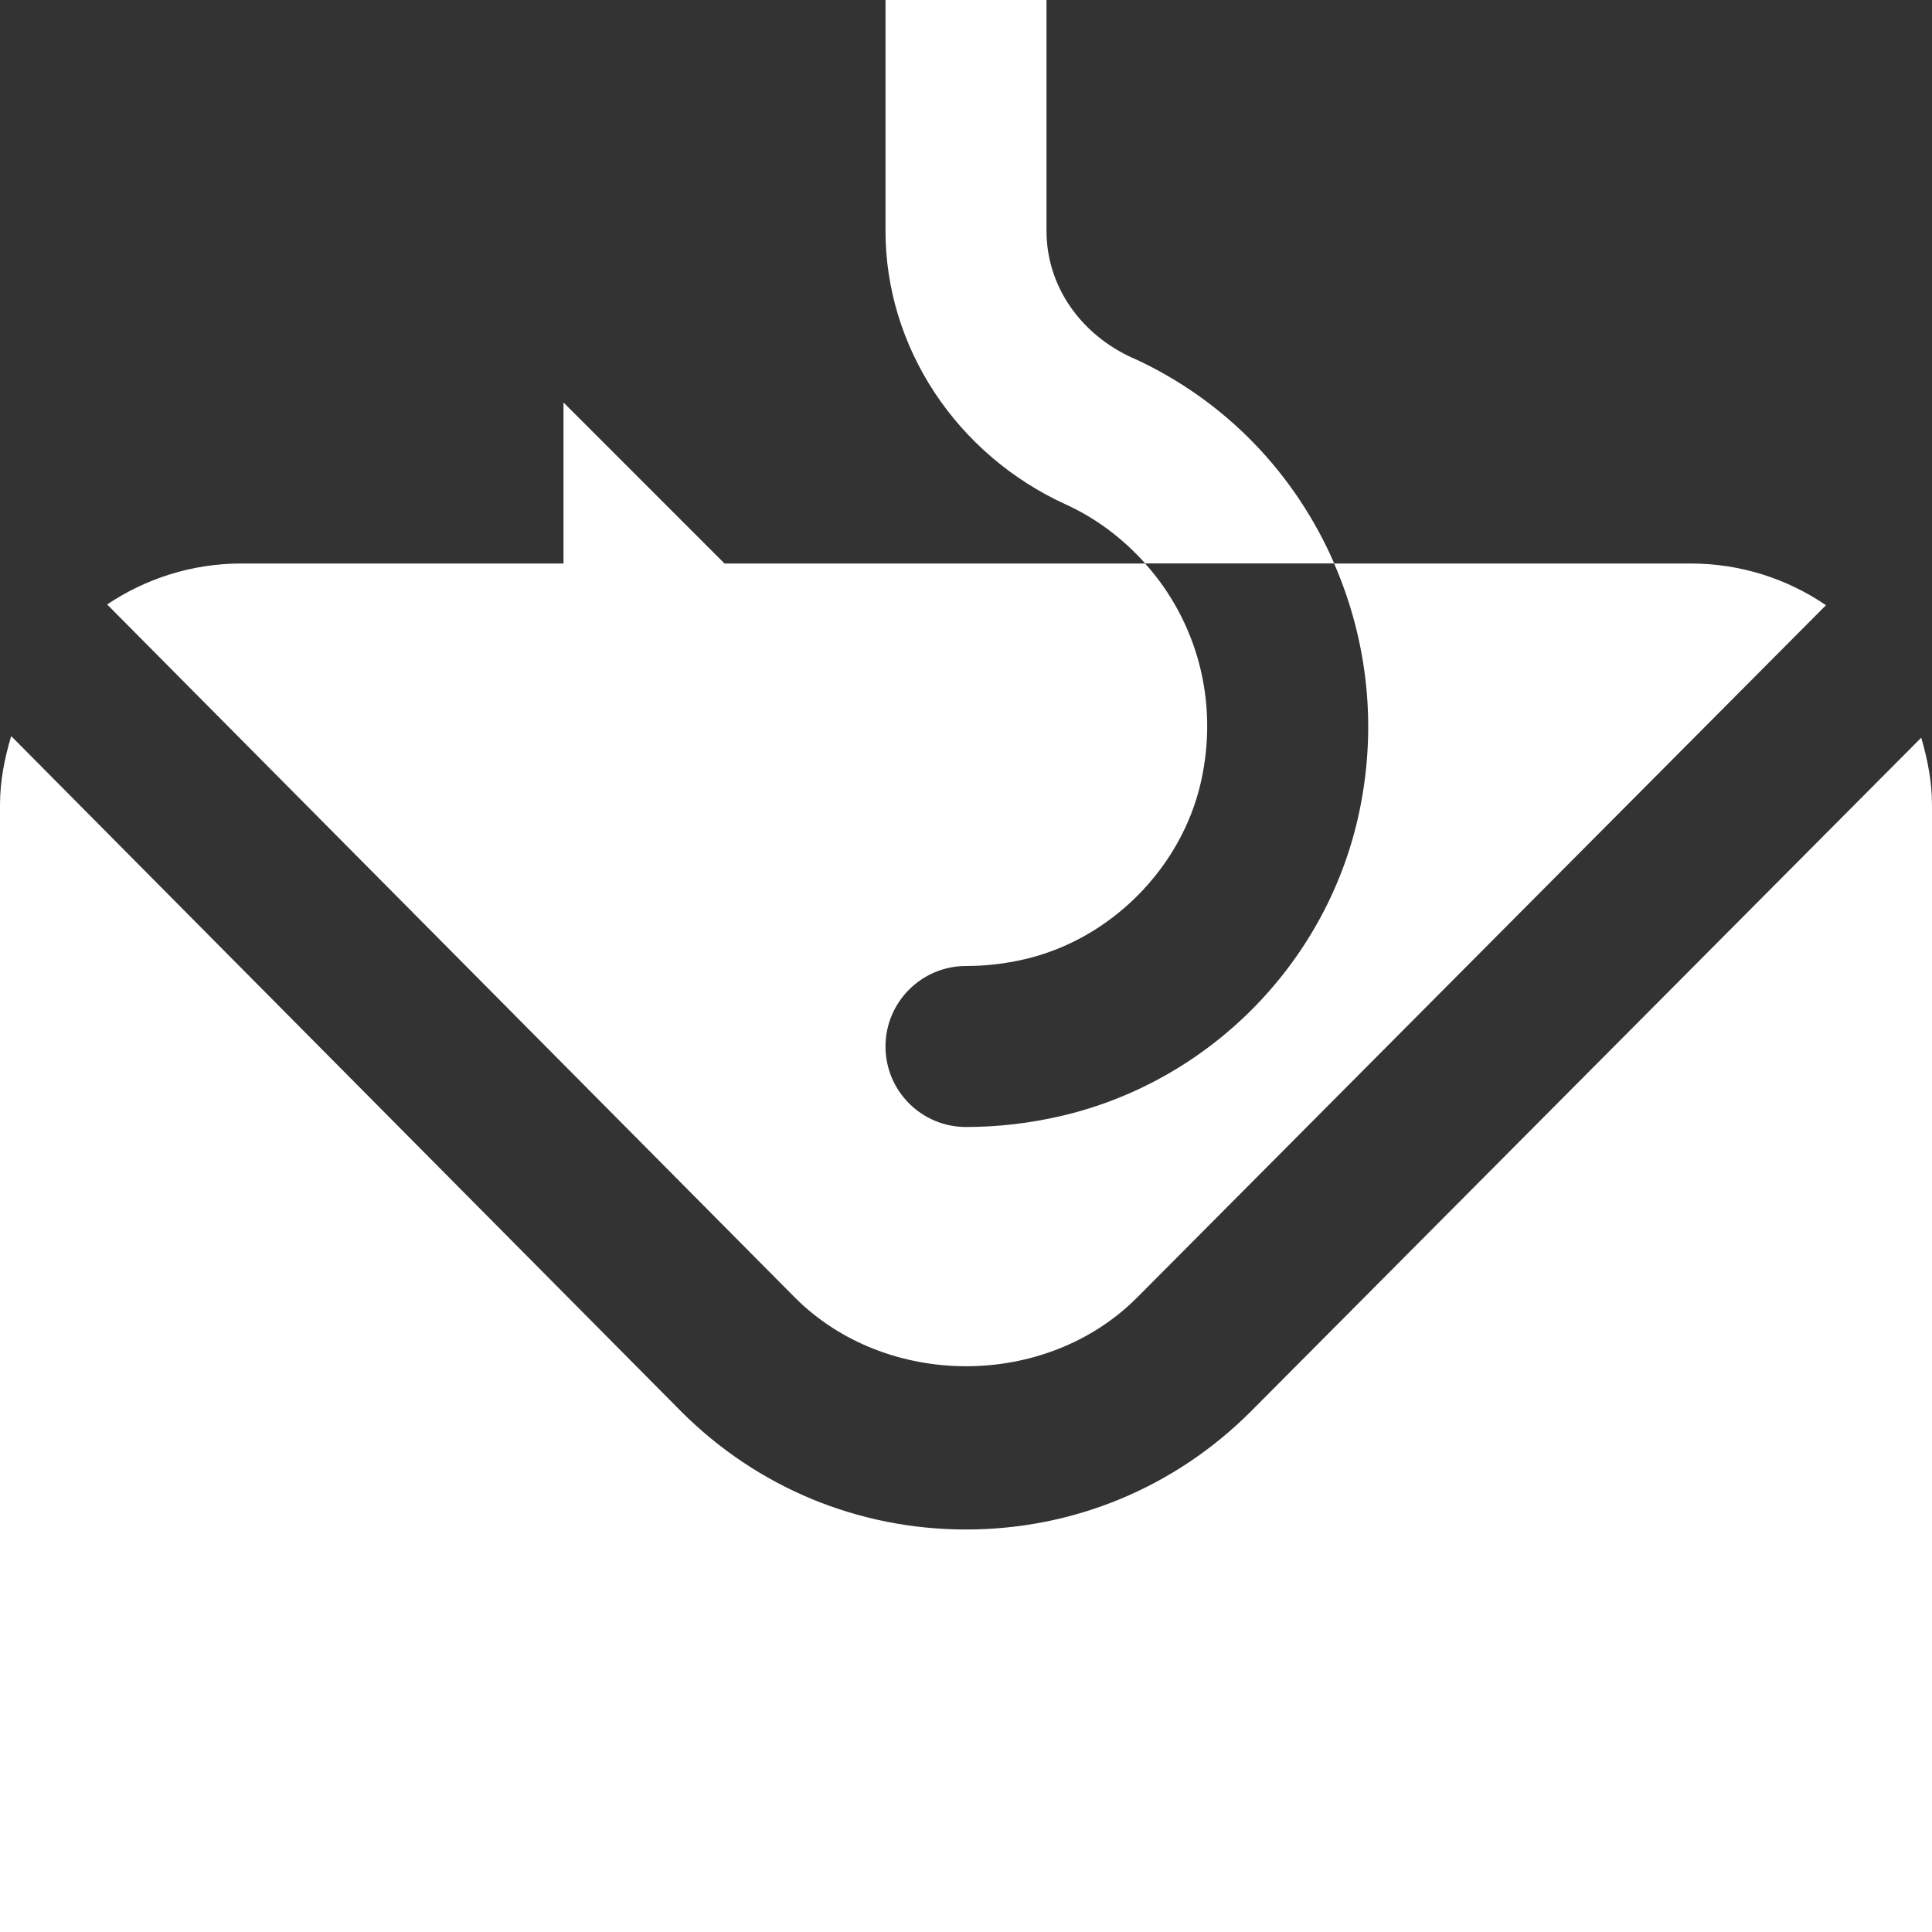 <svg width="24" height="24" viewBox="0 0 24 24" fill="none" xmlns="http://www.w3.org/2000/svg">
<rect x="0" y="0" width="24" height="24" fill="#333333" stroke="none"/>
<g clip-path="url(#clip0_164_633)">
<path d="M23.866 9.163C23.944 9.431 24 9.708 24 10V24H0V10C0 9.701 0.057 9.417 0.139 9.144L8.464 17.536C9.409 18.48 10.665 19 12 19C13.335 19 14.591 18.48 15.536 17.536L23.867 9.163H23.866ZM14.072 4.448C13.41 4.147 13 3.542 13 2.869V0H11V2.869C11 4.313 11.88 5.647 13.243 6.268C13.631 6.445 13.957 6.7 14.226 6.999H16.574C16.097 5.901 15.239 4.979 14.074 4.447L14.072 4.448ZM21 7H16.573C16.991 7.962 17.12 9.059 16.868 10.165C16.45 11.996 14.996 13.449 13.165 13.867C12.781 13.955 12.389 14 12 14C11.448 14 11 13.552 11 13C11 12.448 11.448 12 12 12C12.239 12 12.481 11.973 12.719 11.918C13.79 11.674 14.673 10.79 14.917 9.72C15.147 8.711 14.866 7.714 14.225 7H9L7 5V7H3C2.383 7 1.809 7.188 1.331 7.509L9.878 16.122C10.445 16.688 11.222 16.971 12 16.972C12.777 16.972 13.555 16.689 14.122 16.122L22.683 7.518C22.203 7.191 21.624 7 21 7Z" fill="white"/>
</g>
<defs>
<clipPath id="clip0_164_633">
<rect width="24" height="24" fill="white"/>
</clipPath>
</defs>
</svg>
